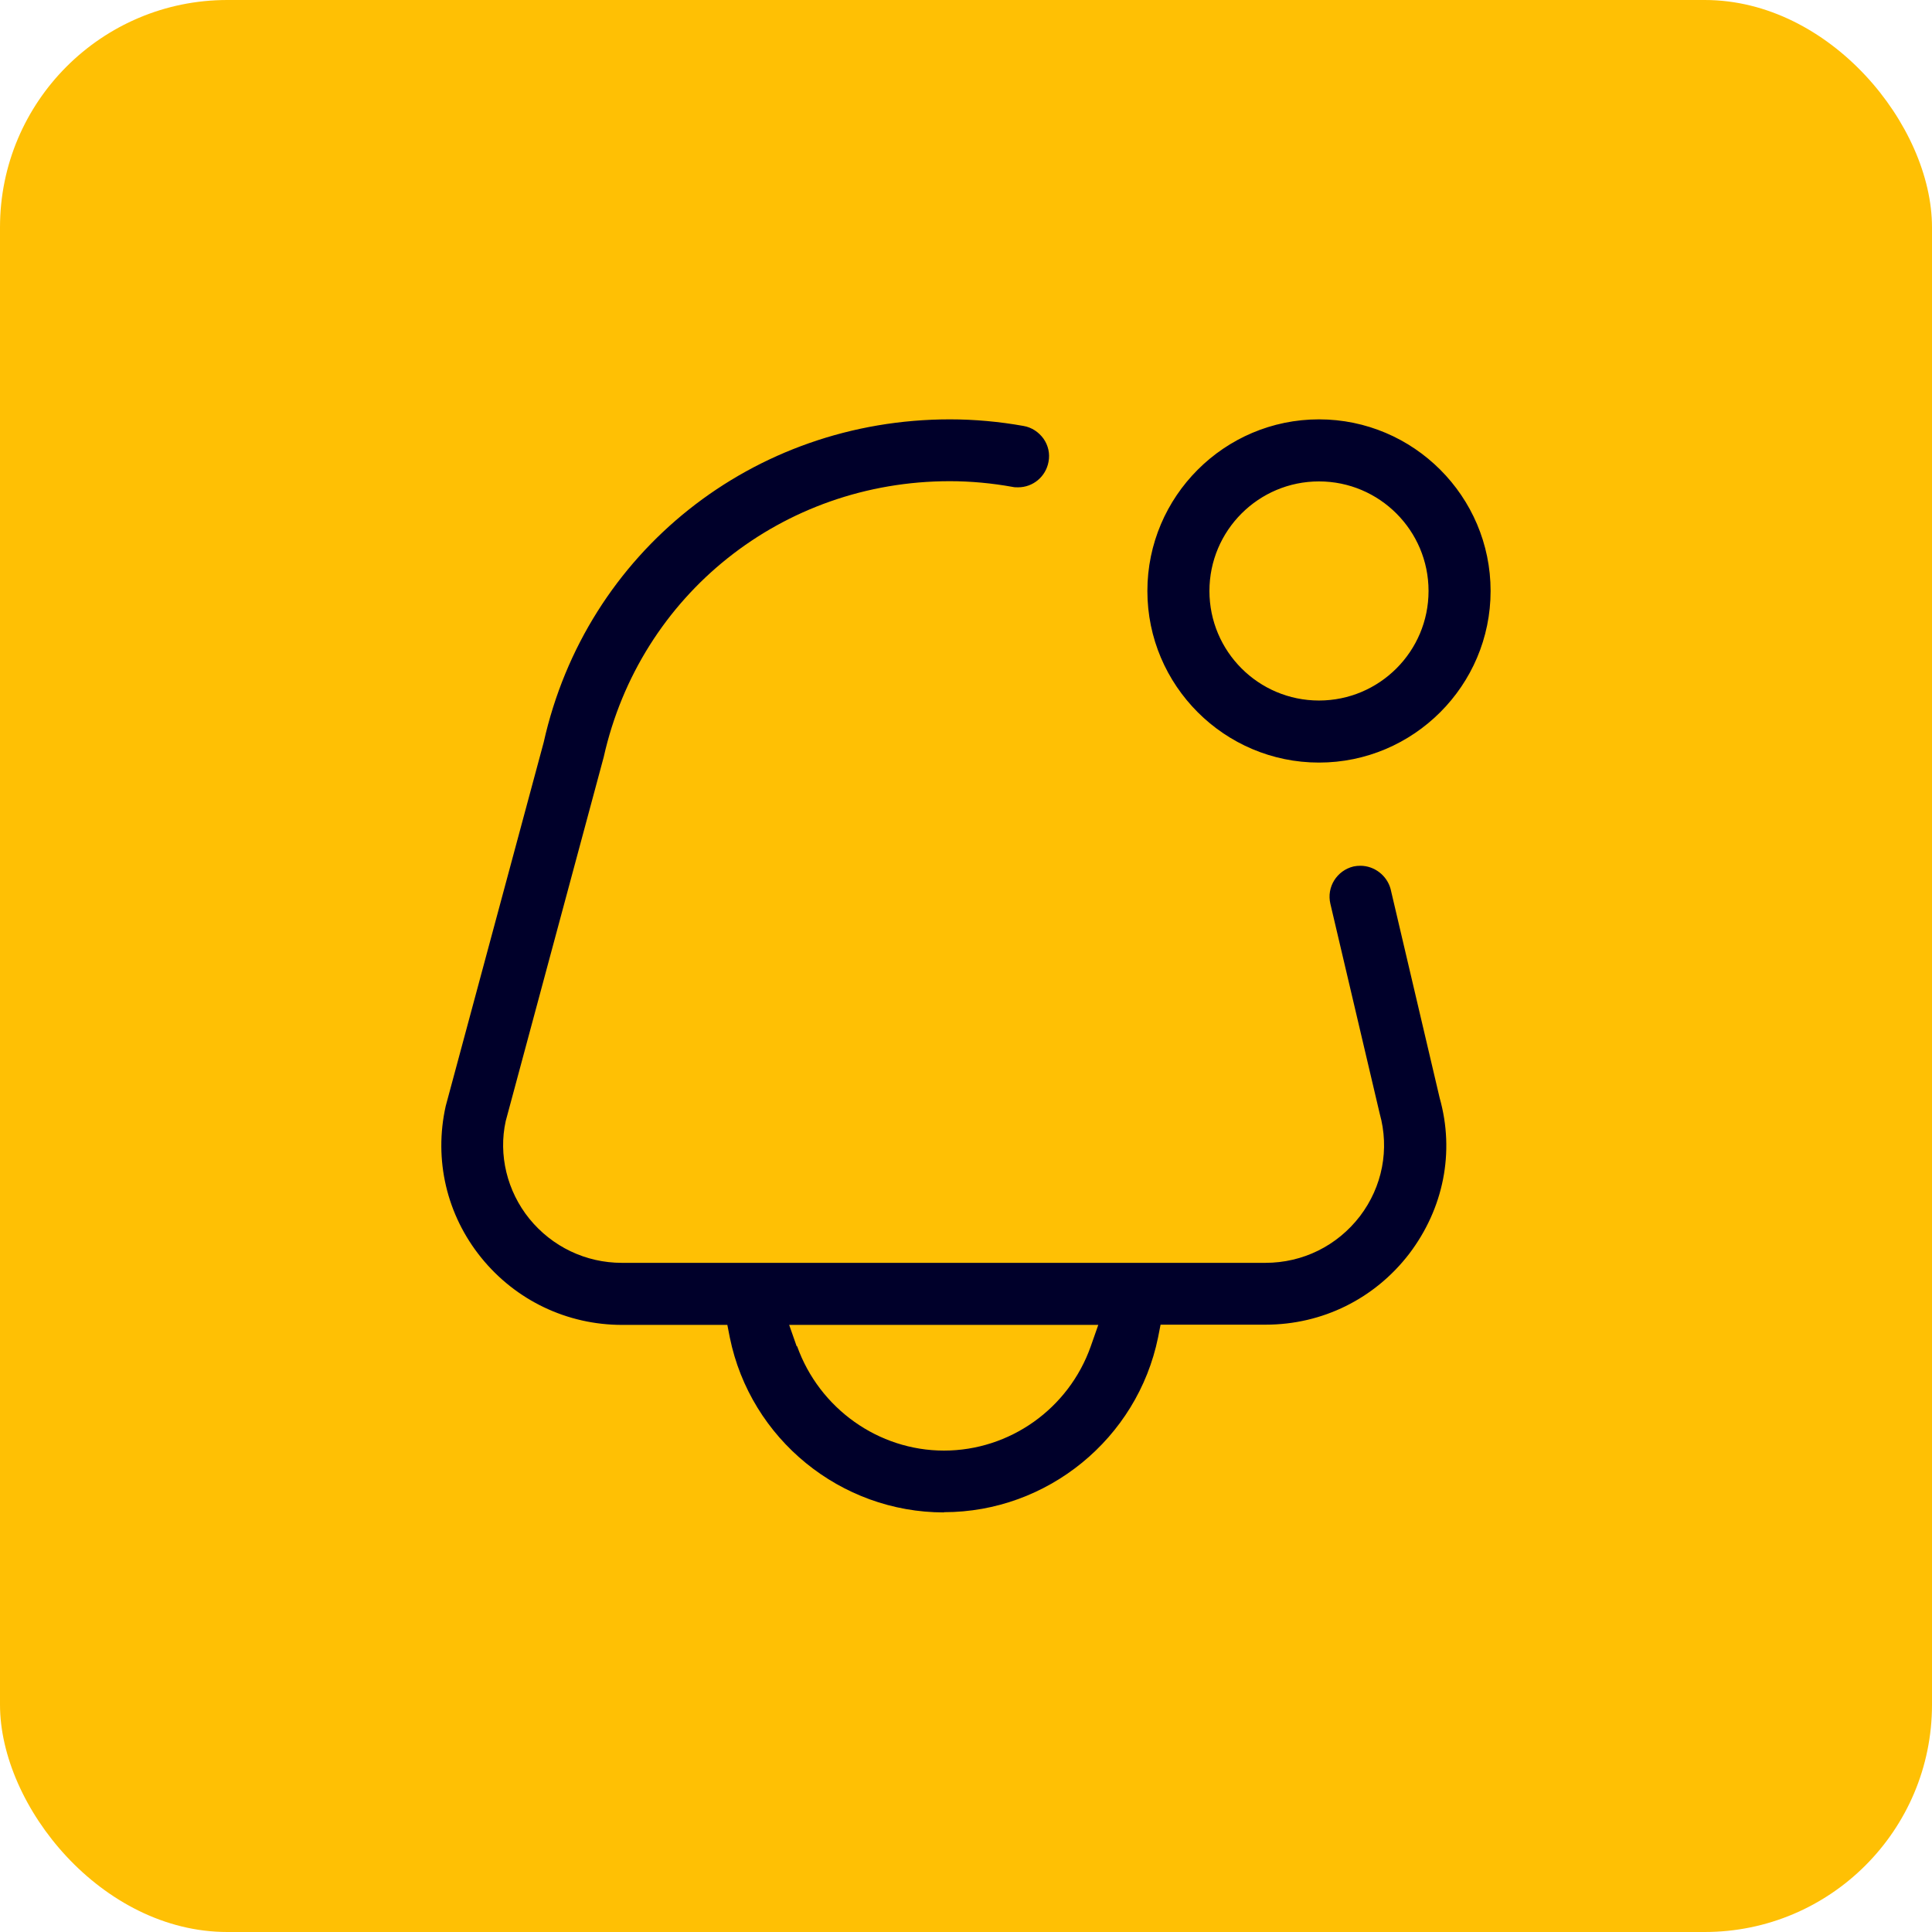 <?xml version="1.0" encoding="UTF-8"?>
<svg xmlns="http://www.w3.org/2000/svg" id="Capa_2" data-name="Capa 2" viewBox="0 0 85 85">
  <defs>
    <style>
      .cls-1 {
        fill: #00002a;
      }

      .cls-1, .cls-2 {
        stroke-width: 0px;
      }

      .cls-2 {
        fill: #ffc004;
      }
    </style>
  </defs>
  <g id="Capa_1-2" data-name="Capa 1">
    <g>
      <rect class="cls-2" y="0" width="85" height="85" rx="10" ry="10"></rect>
      <path class="cls-1" d="M41.53,66.54c-4.55,0-8.51-3.23-9.42-7.69l-.11-.56h-4.63c-2.42,0-4.68-1.08-6.2-2.96-1.52-1.88-2.09-4.31-1.56-6.67l4.31-16c1.87-8.38,9.22-14.21,17.87-14.21,1.09,0,2.18.1,3.24.29.36.06.67.27.88.56.21.3.29.66.22,1.02-.12.65-.68,1.12-1.34,1.12-.08,0-.17,0-.25-.02-.89-.16-1.82-.25-2.75-.25-7.37,0-13.63,4.99-15.23,12.14l-4.31,16.01c-.33,1.49.06,3.09,1.04,4.3,1,1.23,2.48,1.94,4.07,1.94h28.31c1.65,0,3.16-.75,4.16-2.05.99-1.3,1.31-2.95.87-4.52l-2.17-9.23c-.17-.73.28-1.46,1.02-1.64.1-.02.2-.03.3-.03.62,0,1.17.43,1.33,1.02l2.16,9.2c.67,2.38.17,4.86-1.34,6.85-1.52,1.98-3.82,3.12-6.32,3.12h-4.62l-.11.56c-.91,4.45-4.87,7.69-9.42,7.69ZM35.07,59.23c.98,2.74,3.58,4.59,6.46,4.59,2.89,0,5.49-1.84,6.46-4.59l.33-.94h-13.6l.33.94ZM58.03,33.55c-4.16,0-7.55-3.39-7.55-7.55s3.39-7.55,7.55-7.55,7.55,3.39,7.55,7.55-3.39,7.55-7.55,7.55ZM58.03,21.18c-2.66,0-4.82,2.16-4.82,4.82s2.16,4.82,4.82,4.82,4.82-2.16,4.82-4.82-2.16-4.82-4.82-4.82Z"></path>
    </g>
  </g>
</svg>
